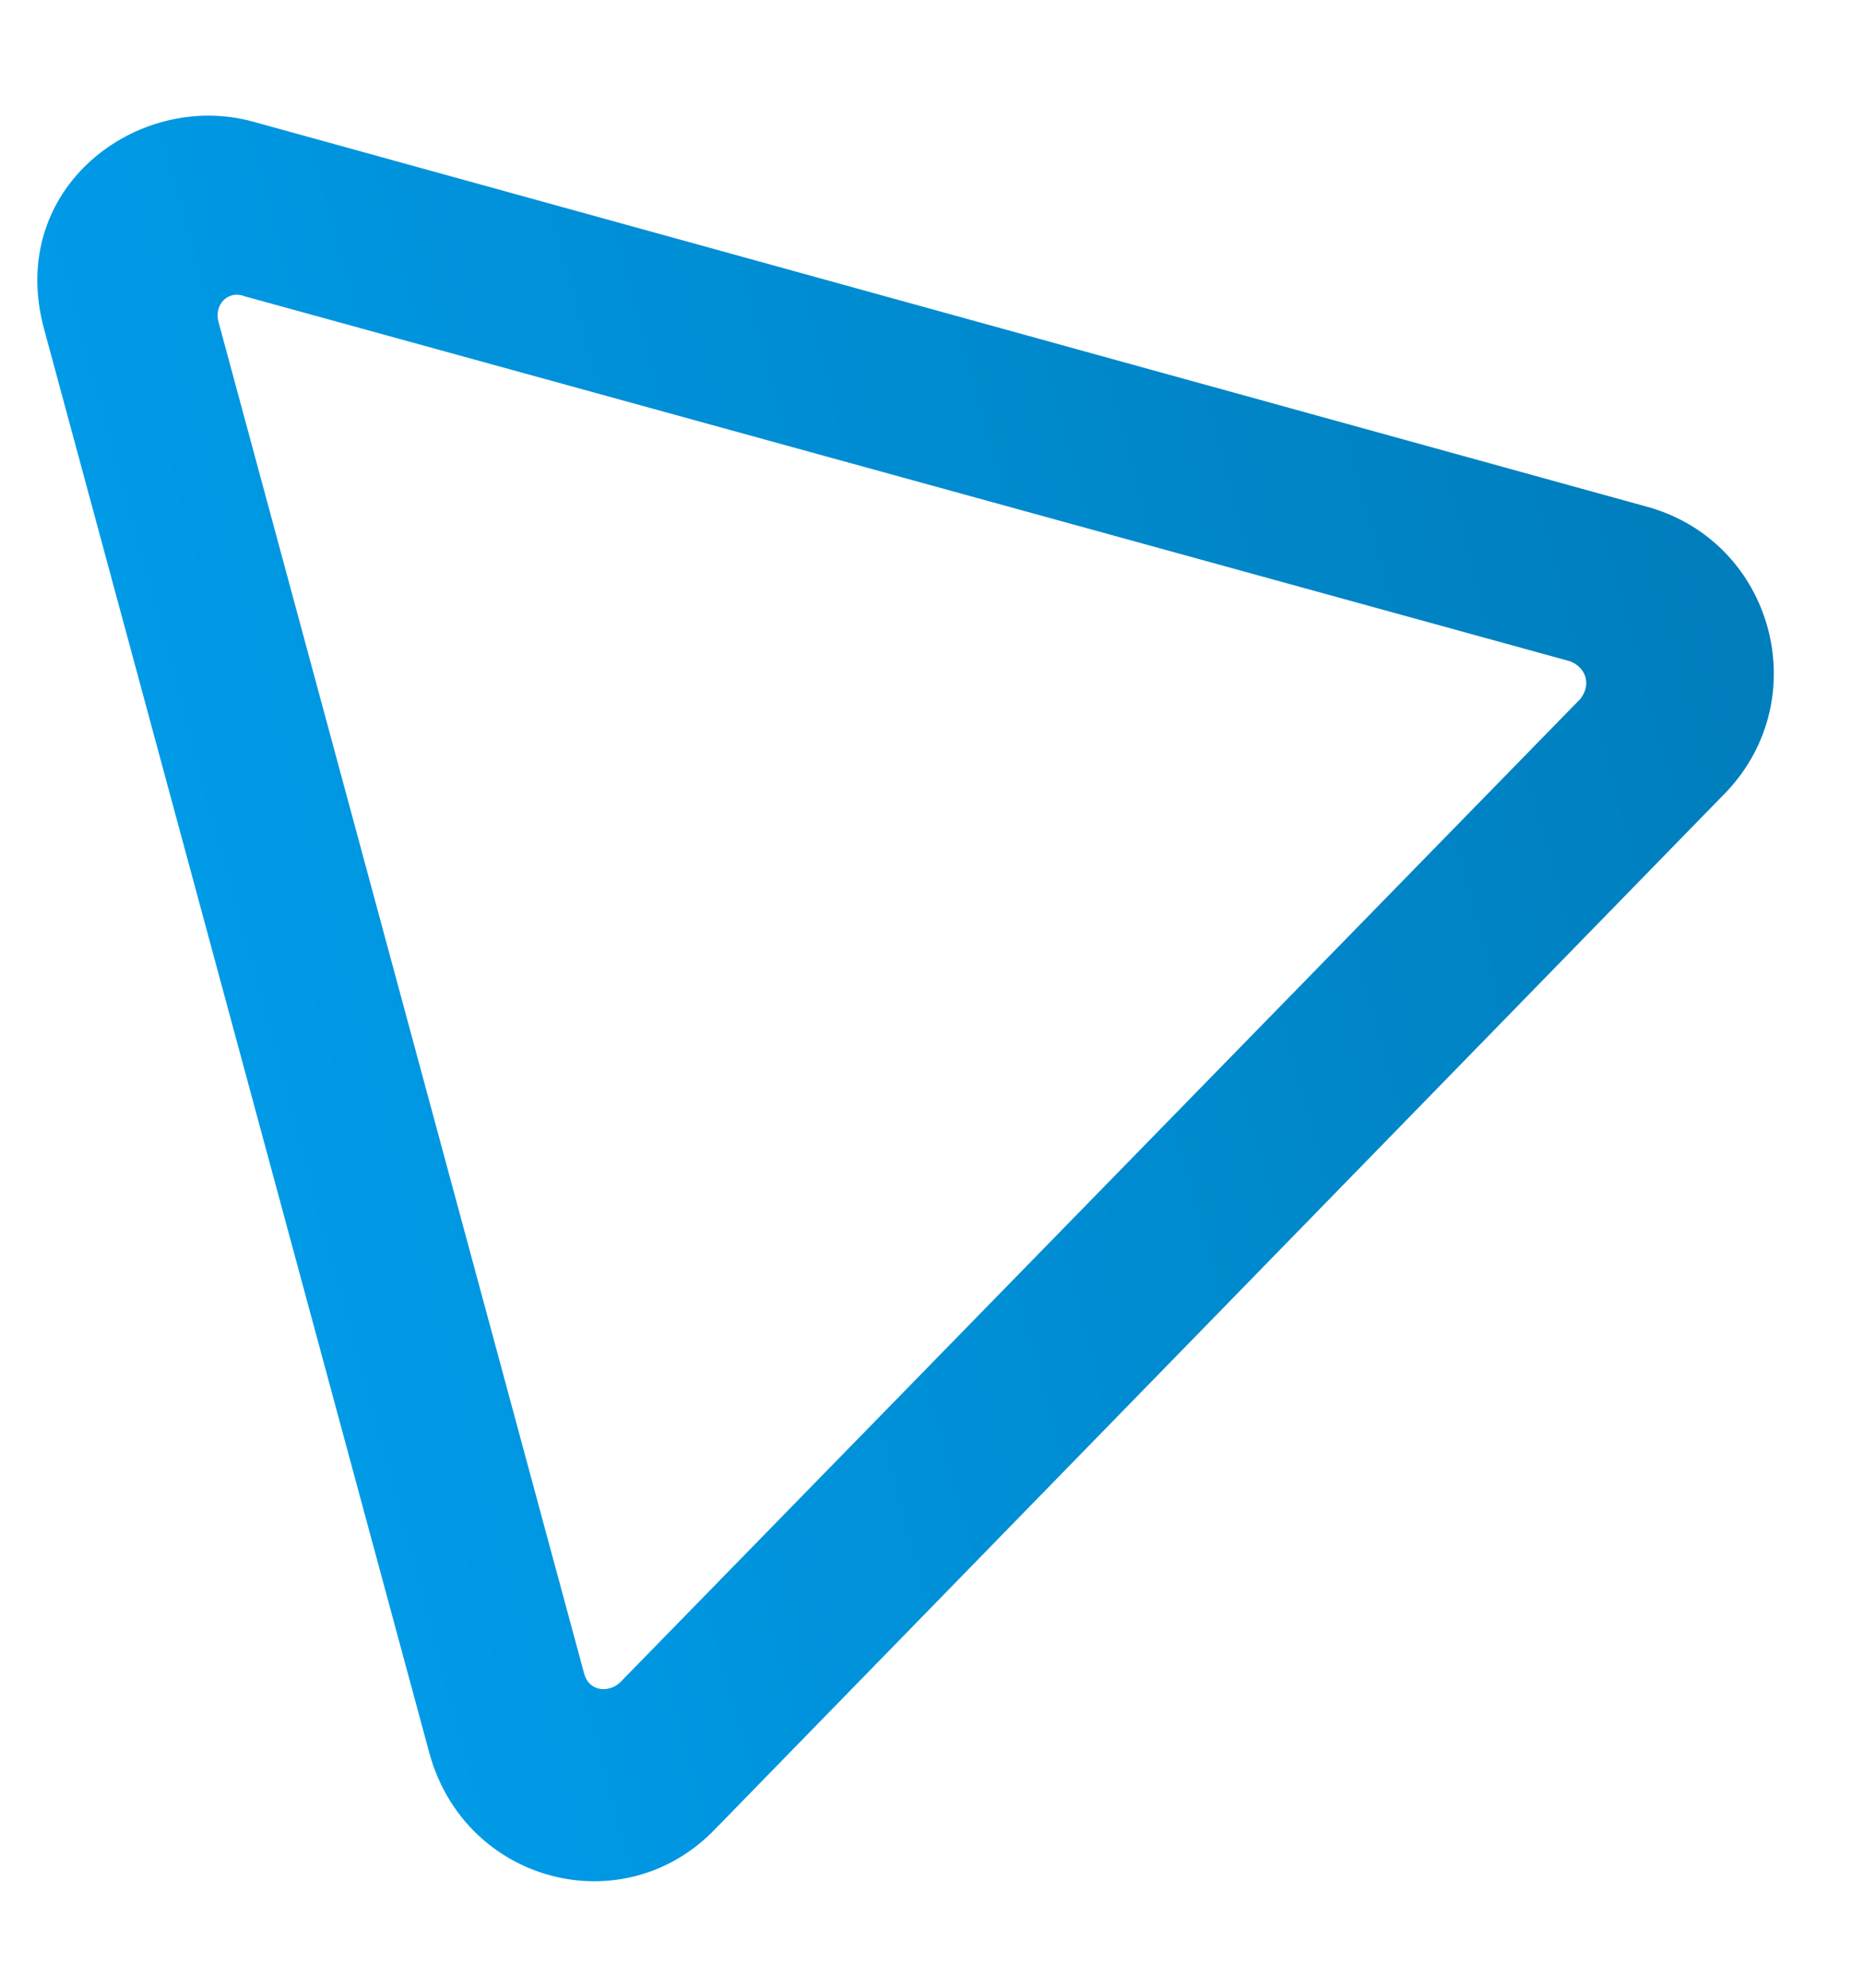 <svg width="15" height="16" viewBox="0 0 15 16" fill="none" xmlns="http://www.w3.org/2000/svg">
<path d="M13.283 4.085L2.033 0.978C1.107 0.726 0.049 1.515 0.354 2.645L3.456 14.107C3.74 15.155 5.013 15.49 5.753 14.728L13.902 6.372C14.614 5.617 14.279 4.377 13.283 4.085ZM4.704 13.474L1.759 2.59C1.722 2.452 1.837 2.332 1.97 2.385L12.642 5.323C12.775 5.376 12.812 5.514 12.724 5.626L4.99 13.545C4.894 13.63 4.742 13.612 4.704 13.474Z" fill="url(#paint0_linear_1031_17666)"/>
<defs>
<linearGradient id="paint0_linear_1031_17666" x1="0.498" y1="3.013" x2="12.783" y2="-0.311" gradientUnits="userSpaceOnUse">
<stop stop-color="#009AE7"/>
<stop offset="1" stop-color="#007DBB"/>
</linearGradient>
</defs>
</svg>
